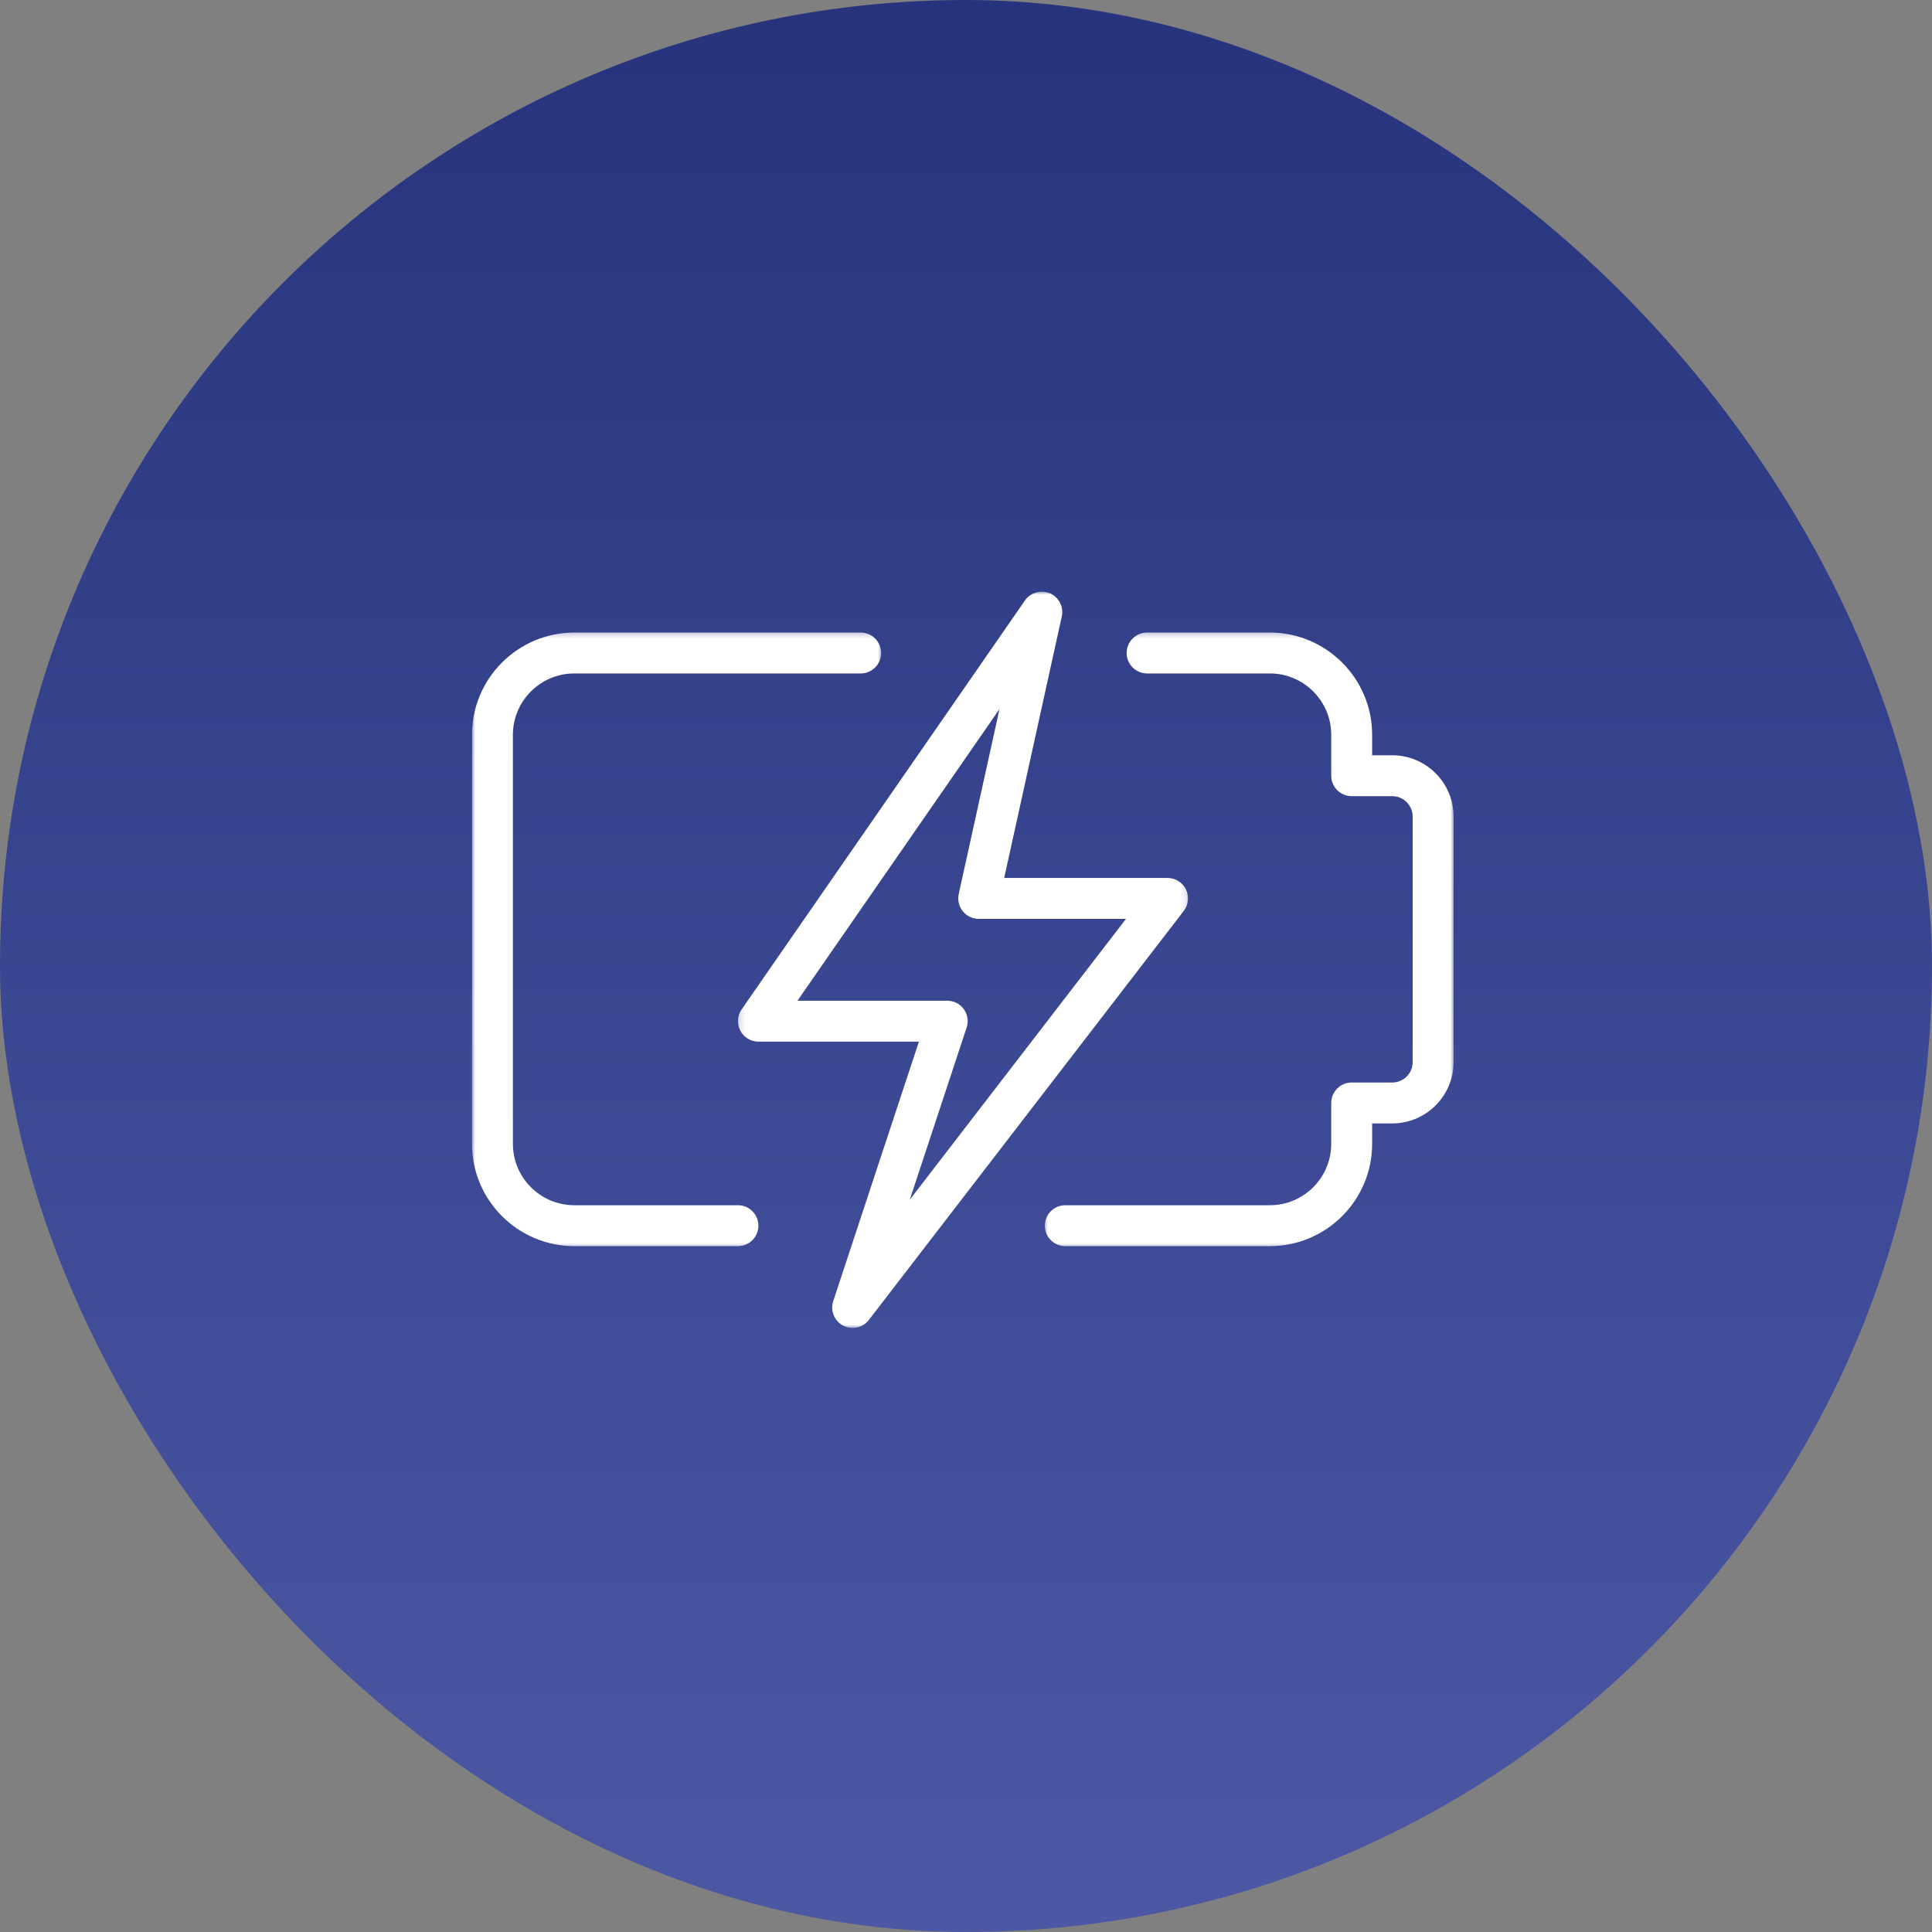 <?xml version="1.0" encoding="UTF-8"?> <svg xmlns="http://www.w3.org/2000/svg" width="307" height="307" viewBox="0 0 307 307" fill="none"><rect x="0" y="0" width="307" height="307" fill="#808080" stroke="none"/><rect width="307" height="307" rx="153.5" fill="url(#paint0_linear_204_286)"></rect><mask id="mask0_204_286" style="mask-type:luminance" maskUnits="userSpaceOnUse" x="165" y="100" width="66" height="99"><path d="M165.778 100.259H231V198.481H165.778V100.259Z" fill="white"></path></mask><g mask="url(#mask0_204_286)"><path d="M201.784 198.015H169.274C167.48 198.015 166.024 196.557 166.024 194.765C166.024 192.971 167.48 191.515 169.274 191.515H201.784C207.159 191.515 211.535 187.14 211.535 181.765V175.265C211.535 173.471 212.993 172.015 214.785 172.015H221.229C223.025 172.015 224.481 170.557 224.481 168.765V129.763C224.481 127.971 223.025 126.513 221.229 126.513H214.785C212.993 126.513 211.535 125.057 211.535 123.263V116.763C211.535 111.388 207.159 107.013 201.784 107.013H182.278C180.484 107.013 179.026 105.556 179.026 103.763C179.026 101.971 180.484 100.513 182.278 100.513H201.784C210.742 100.513 218.037 107.807 218.037 116.763V120.013H221.229C226.606 120.013 230.981 124.388 230.981 129.763V168.765C230.981 174.14 226.606 178.515 221.229 178.515H218.037V181.765C218.037 190.721 210.742 198.015 201.784 198.015Z" fill="white"></path></g><mask id="mask1_204_286" style="mask-type:luminance" maskUnits="userSpaceOnUse" x="75" y="100" width="66" height="99"><path d="M75 100.259H140.26V198.481H75V100.259Z" fill="white"></path></mask><g mask="url(#mask1_204_286)"><path d="M117.261 198.015H91.254C82.296 198.015 75 190.721 75 181.765V116.763C75 107.807 82.296 100.513 91.254 100.513H136.767C138.559 100.513 140.017 101.971 140.017 103.763C140.017 105.556 138.559 107.013 136.767 107.013H91.254C85.879 107.013 81.502 111.388 81.502 116.763V181.765C81.502 187.14 85.879 191.515 91.254 191.515H117.261C119.056 191.515 120.511 192.971 120.511 194.765C120.511 196.557 119.056 198.015 117.261 198.015Z" fill="white"></path></g><mask id="mask2_204_286" style="mask-type:luminance" maskUnits="userSpaceOnUse" x="117" y="94" width="72" height="118"><path d="M117.148 94H188.889V211.032H117.148V94Z" fill="white"></path></mask><g mask="url(#mask2_204_286)"><path d="M135.486 211.015C134.973 211.015 134.446 210.891 133.965 210.637C132.565 209.896 131.903 208.252 132.404 206.746L146.019 165.515H120.511C119.302 165.515 118.198 164.846 117.632 163.772C117.071 162.7 117.15 161.406 117.841 160.413L162.87 95.411C163.754 94.138 165.438 93.682 166.843 94.28C168.266 94.903 169.054 96.445 168.722 97.957L159.568 139.513H185.528C186.764 139.513 187.896 140.215 188.447 141.328C188.994 142.438 188.857 143.766 188.103 144.746L138.059 209.748C137.429 210.573 136.468 211.015 135.486 211.015ZM126.722 159.015H150.517C151.563 159.015 152.539 159.514 153.15 160.36C153.762 161.204 153.929 162.29 153.6 163.285L144.561 190.644L178.923 146.013H155.524C154.54 146.013 153.606 145.566 152.989 144.798C152.37 144.033 152.137 143.025 152.344 142.062L158.821 112.676L126.722 159.015Z" fill="white"></path></g><defs><linearGradient id="paint0_linear_204_286" x1="153.5" y1="0" x2="153.5" y2="307" gradientUnits="userSpaceOnUse"><stop stop-color="#27347D"></stop><stop offset="1" stop-color="#4C58A4"></stop></linearGradient></defs></svg> 
